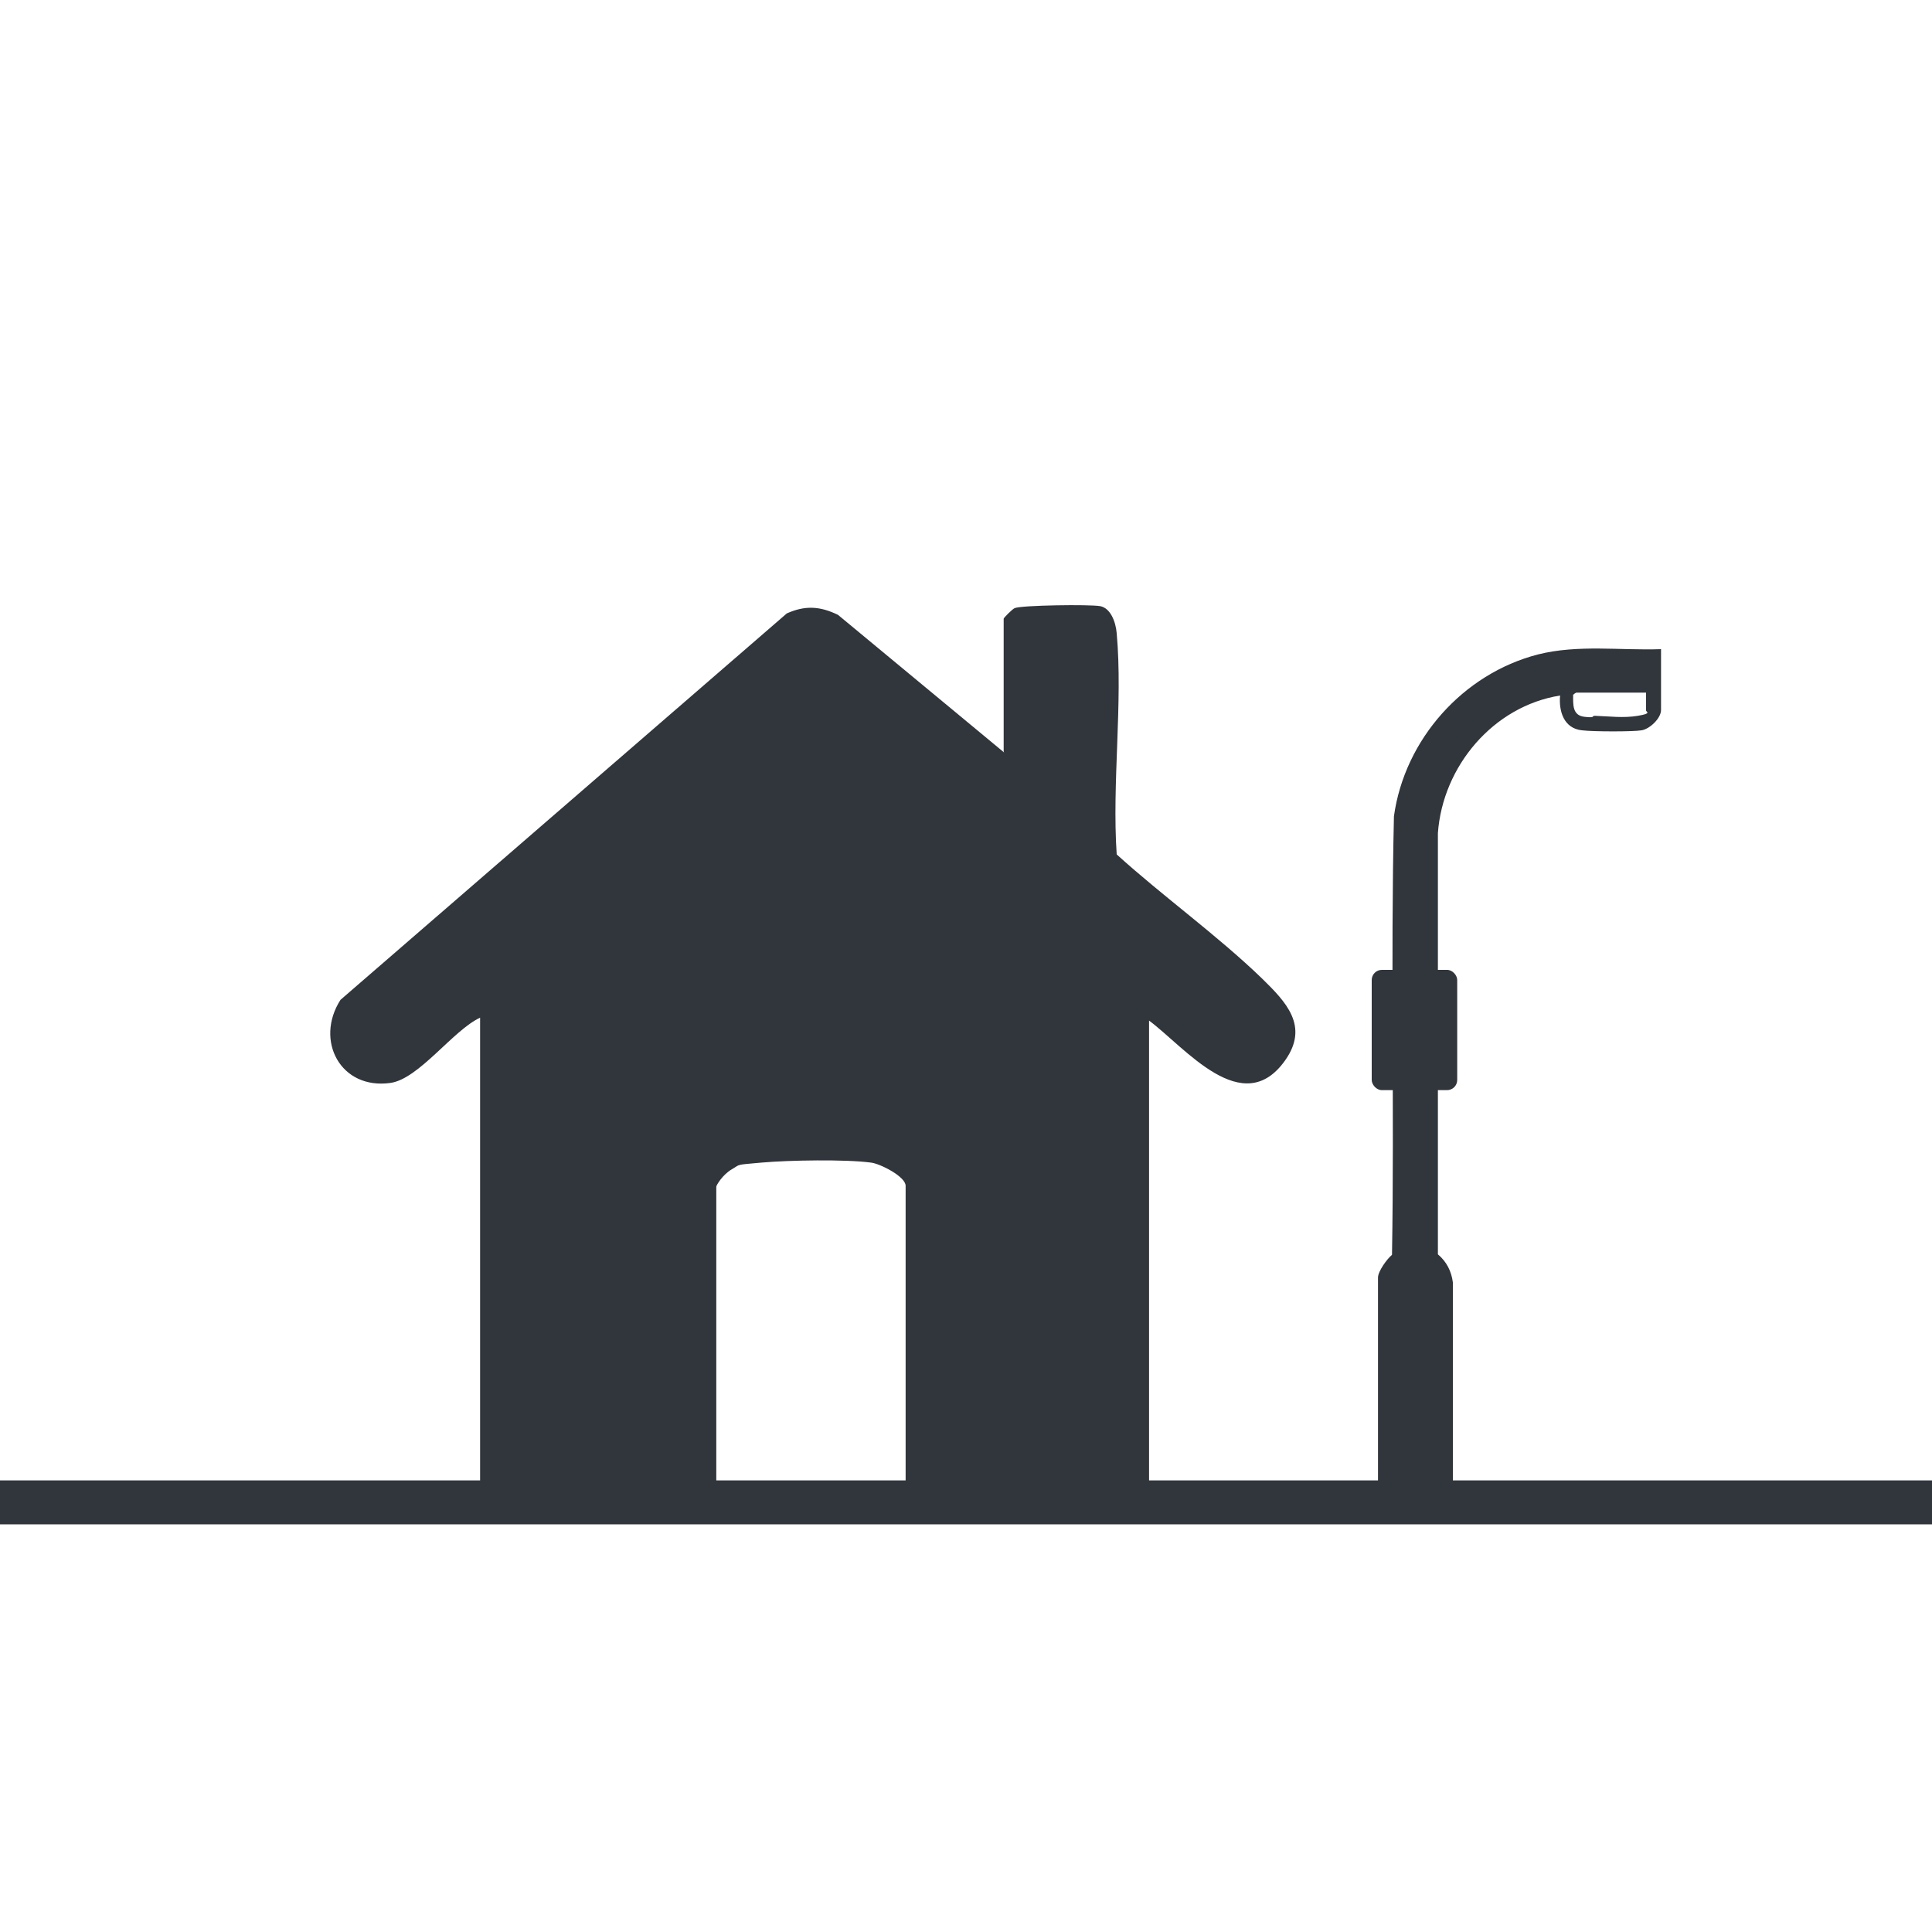 <?xml version="1.0" encoding="UTF-8"?>
<svg id="Layer_1" xmlns="http://www.w3.org/2000/svg" version="1.1" viewBox="0 0 400 400">
  <!-- Generator: Adobe Illustrator 29.4.0, SVG Export Plug-In . SVG Version: 2.1.0 Build 152)  -->
  <defs>
    <style>
      .st0 {
        fill: #31353c;
      }
    </style>
  </defs>
  <rect class="st0" x="-.4" y="306.5" width="400.8" height="9.1"/>
  <g>
    <g>
      <path class="st0" d="M207.8,155.6v-27.5c0-.2,1.9-2.1,2.3-2.2,1.4-.6,15.6-.8,17.7-.4s3.2,3.2,3.4,5.6c1.3,14.5-1,31,0,45.8,9.6,8.7,20.9,16.8,30.1,25.7,4.9,4.8,9.8,9.8,4.8,16.9-8.8,12.5-20.8-2.7-28.2-8.2v96.3c0,6.4-8.8,0-15.4,0h-35v-62.1c0-1.9-5.3-4.6-7.2-4.8-5.2-.7-17-.5-22.6,0s-4.3.3-6.2,1.4-3.2,3.3-3.2,3.6v62.1h-33.5c-3,0-15.4,3.5-15.4,1.7v-98.8c-5.6,2.6-12.6,12.6-18.5,13.5-10.4,1.5-15.8-8.8-10.4-17.2l92.4-80c3.8-1.7,6.9-1.5,10.6.3l34.4,28.5Z"/>
      <path class="st0" d="M300.9,307.2l-.4.4h-14.8s-.4-.4-.4-.4v-42.7c0-1.3,1.9-3.9,2.9-4.7.5-30.2-.3-60.6.4-90.8,2.2-15.9,14.3-29.5,29.8-33.5,8.3-2.1,17.1-.8,25.5-1.1v12.6c0,1.7-2.3,3.9-4,4.2s-10,.3-12.4,0c-3.7-.4-4.8-3.9-4.5-7.2-13.8,2.2-24.3,14.6-25.3,28.5v87.2c1.8,1.5,2.8,3.5,3.1,5.8v41.6ZM325.7,143.8c0,2-.2,4.3,2.3,4.6s1.4-.2,2.2-.2c3,.1,5.9.5,8.9,0s1.7-.8,1.7-1.1v-3.7s-14.4,0-14.4,0c-.1,0-.6.3-.6.4Z"/>
    </g>
    <rect class="st0" x="284" y="200.8" width="17.7" height="24.9" rx="2.1" ry="2.1"/>
  </g>
</svg>